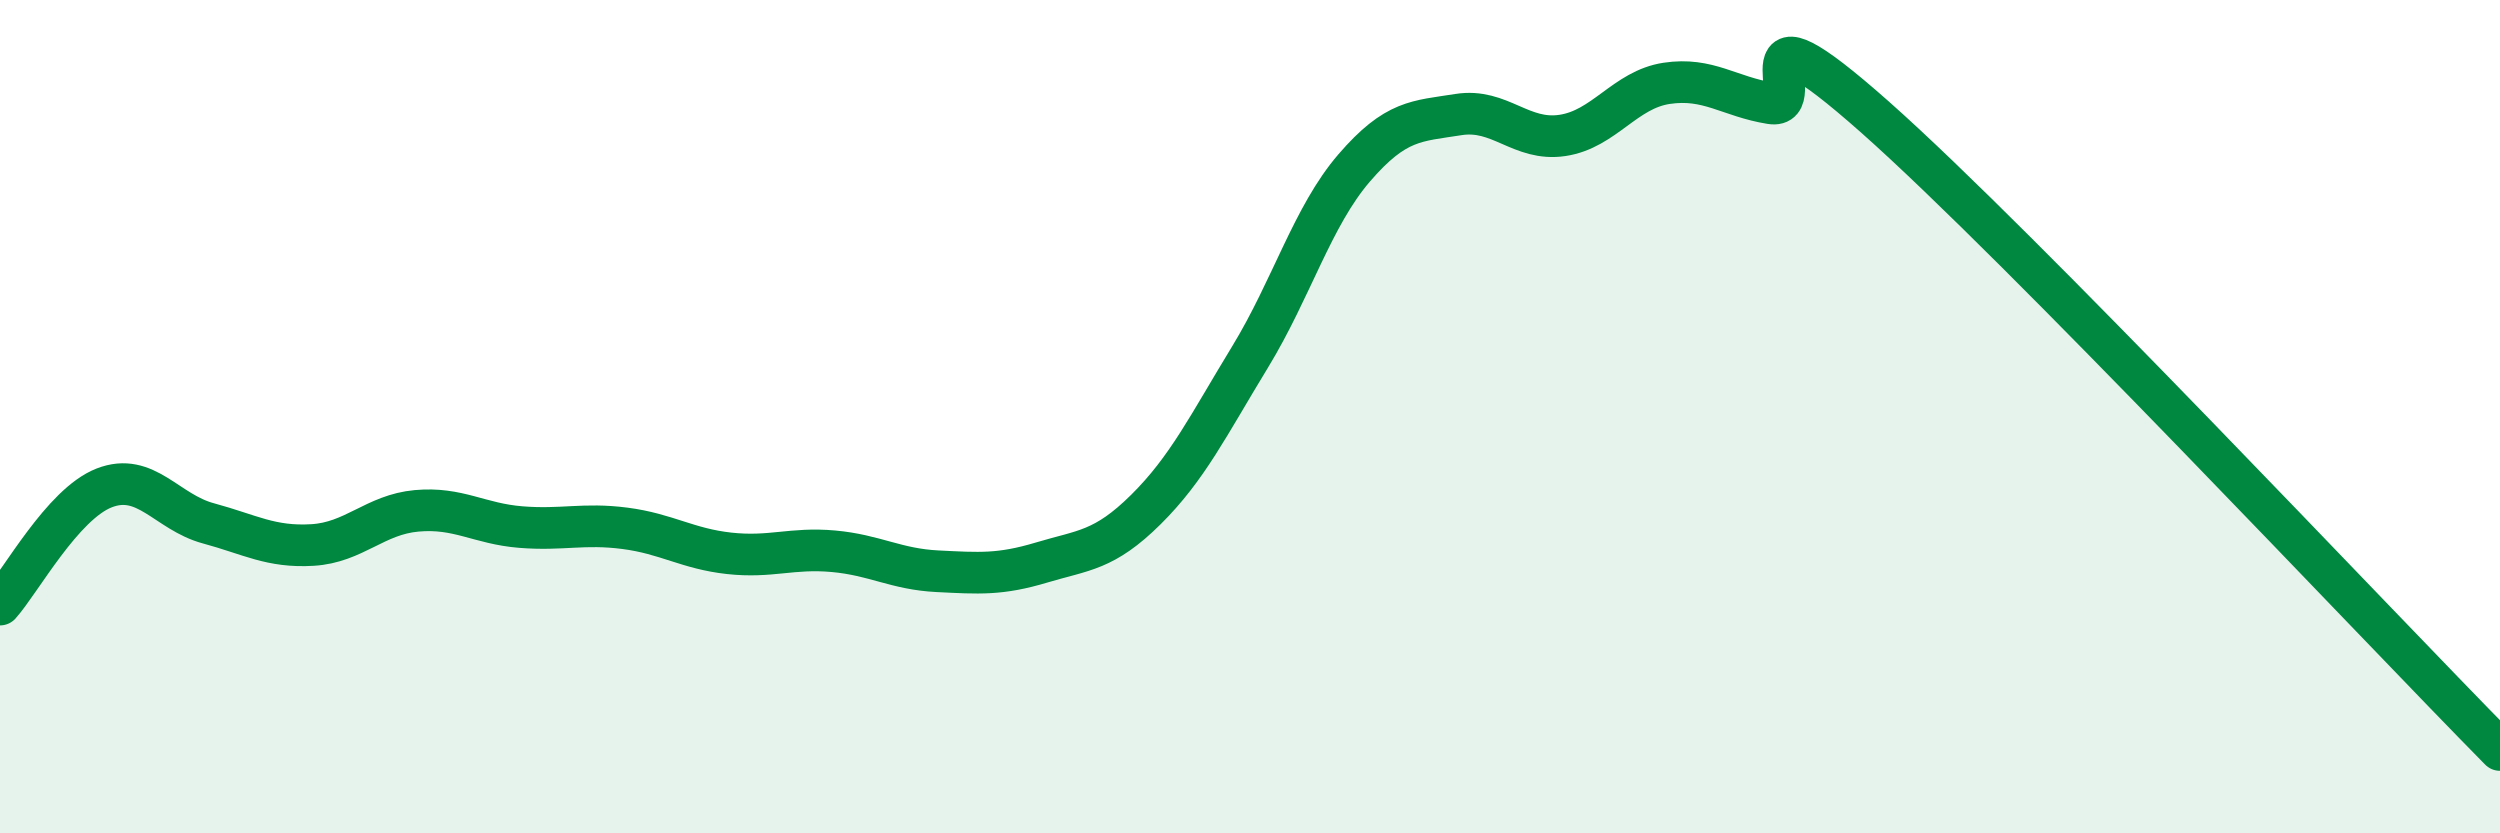 
    <svg width="60" height="20" viewBox="0 0 60 20" xmlns="http://www.w3.org/2000/svg">
      <path
        d="M 0,14.51 C 0.5,13.95 1.5,12.1 2.5,11.71 C 3.5,11.32 4,12.29 5,12.56 C 6,12.83 6.5,13.14 7.5,13.08 C 8.5,13.02 9,12.35 10,12.26 C 11,12.17 11.5,12.57 12.5,12.65 C 13.5,12.73 14,12.55 15,12.68 C 16,12.81 16.5,13.17 17.5,13.28 C 18.5,13.39 19,13.14 20,13.23 C 21,13.32 21.5,13.66 22.5,13.71 C 23.5,13.76 24,13.8 25,13.5 C 26,13.2 26.5,13.22 27.5,12.23 C 28.5,11.24 29,10.21 30,8.57 C 31,6.93 31.5,5.19 32.5,4.03 C 33.5,2.87 34,2.91 35,2.75 C 36,2.59 36.5,3.4 37.5,3.25 C 38.5,3.1 39,2.15 40,2 C 41,1.85 41.5,2.32 42.5,2.48 C 43.5,2.64 41.5,-0.29 45,2.81 C 48.5,5.91 57,14.96 60,18L60 20L0 20Z"
        fill="#008740"
        opacity="0.1"
        stroke-linecap="round"
        stroke-linejoin="round"
      />
      <path
        d="M 0,14.51 C 0.5,13.95 1.5,12.1 2.5,11.71 C 3.5,11.32 4,12.29 5,12.56 C 6,12.83 6.5,13.14 7.5,13.08 C 8.5,13.02 9,12.35 10,12.26 C 11,12.17 11.5,12.57 12.5,12.65 C 13.5,12.73 14,12.55 15,12.68 C 16,12.81 16.5,13.17 17.5,13.28 C 18.5,13.39 19,13.14 20,13.23 C 21,13.32 21.5,13.66 22.5,13.71 C 23.5,13.76 24,13.8 25,13.5 C 26,13.2 26.5,13.22 27.5,12.23 C 28.5,11.24 29,10.21 30,8.57 C 31,6.93 31.5,5.19 32.5,4.03 C 33.5,2.87 34,2.91 35,2.75 C 36,2.59 36.5,3.4 37.5,3.25 C 38.5,3.1 39,2.15 40,2 C 41,1.85 41.5,2.32 42.5,2.48 C 43.5,2.64 41.5,-0.29 45,2.81 C 48.5,5.91 57,14.96 60,18"
        stroke="#008740"
        stroke-width="1"
        fill="none"
        stroke-linecap="round"
        stroke-linejoin="round"
      />
    </svg>
  
